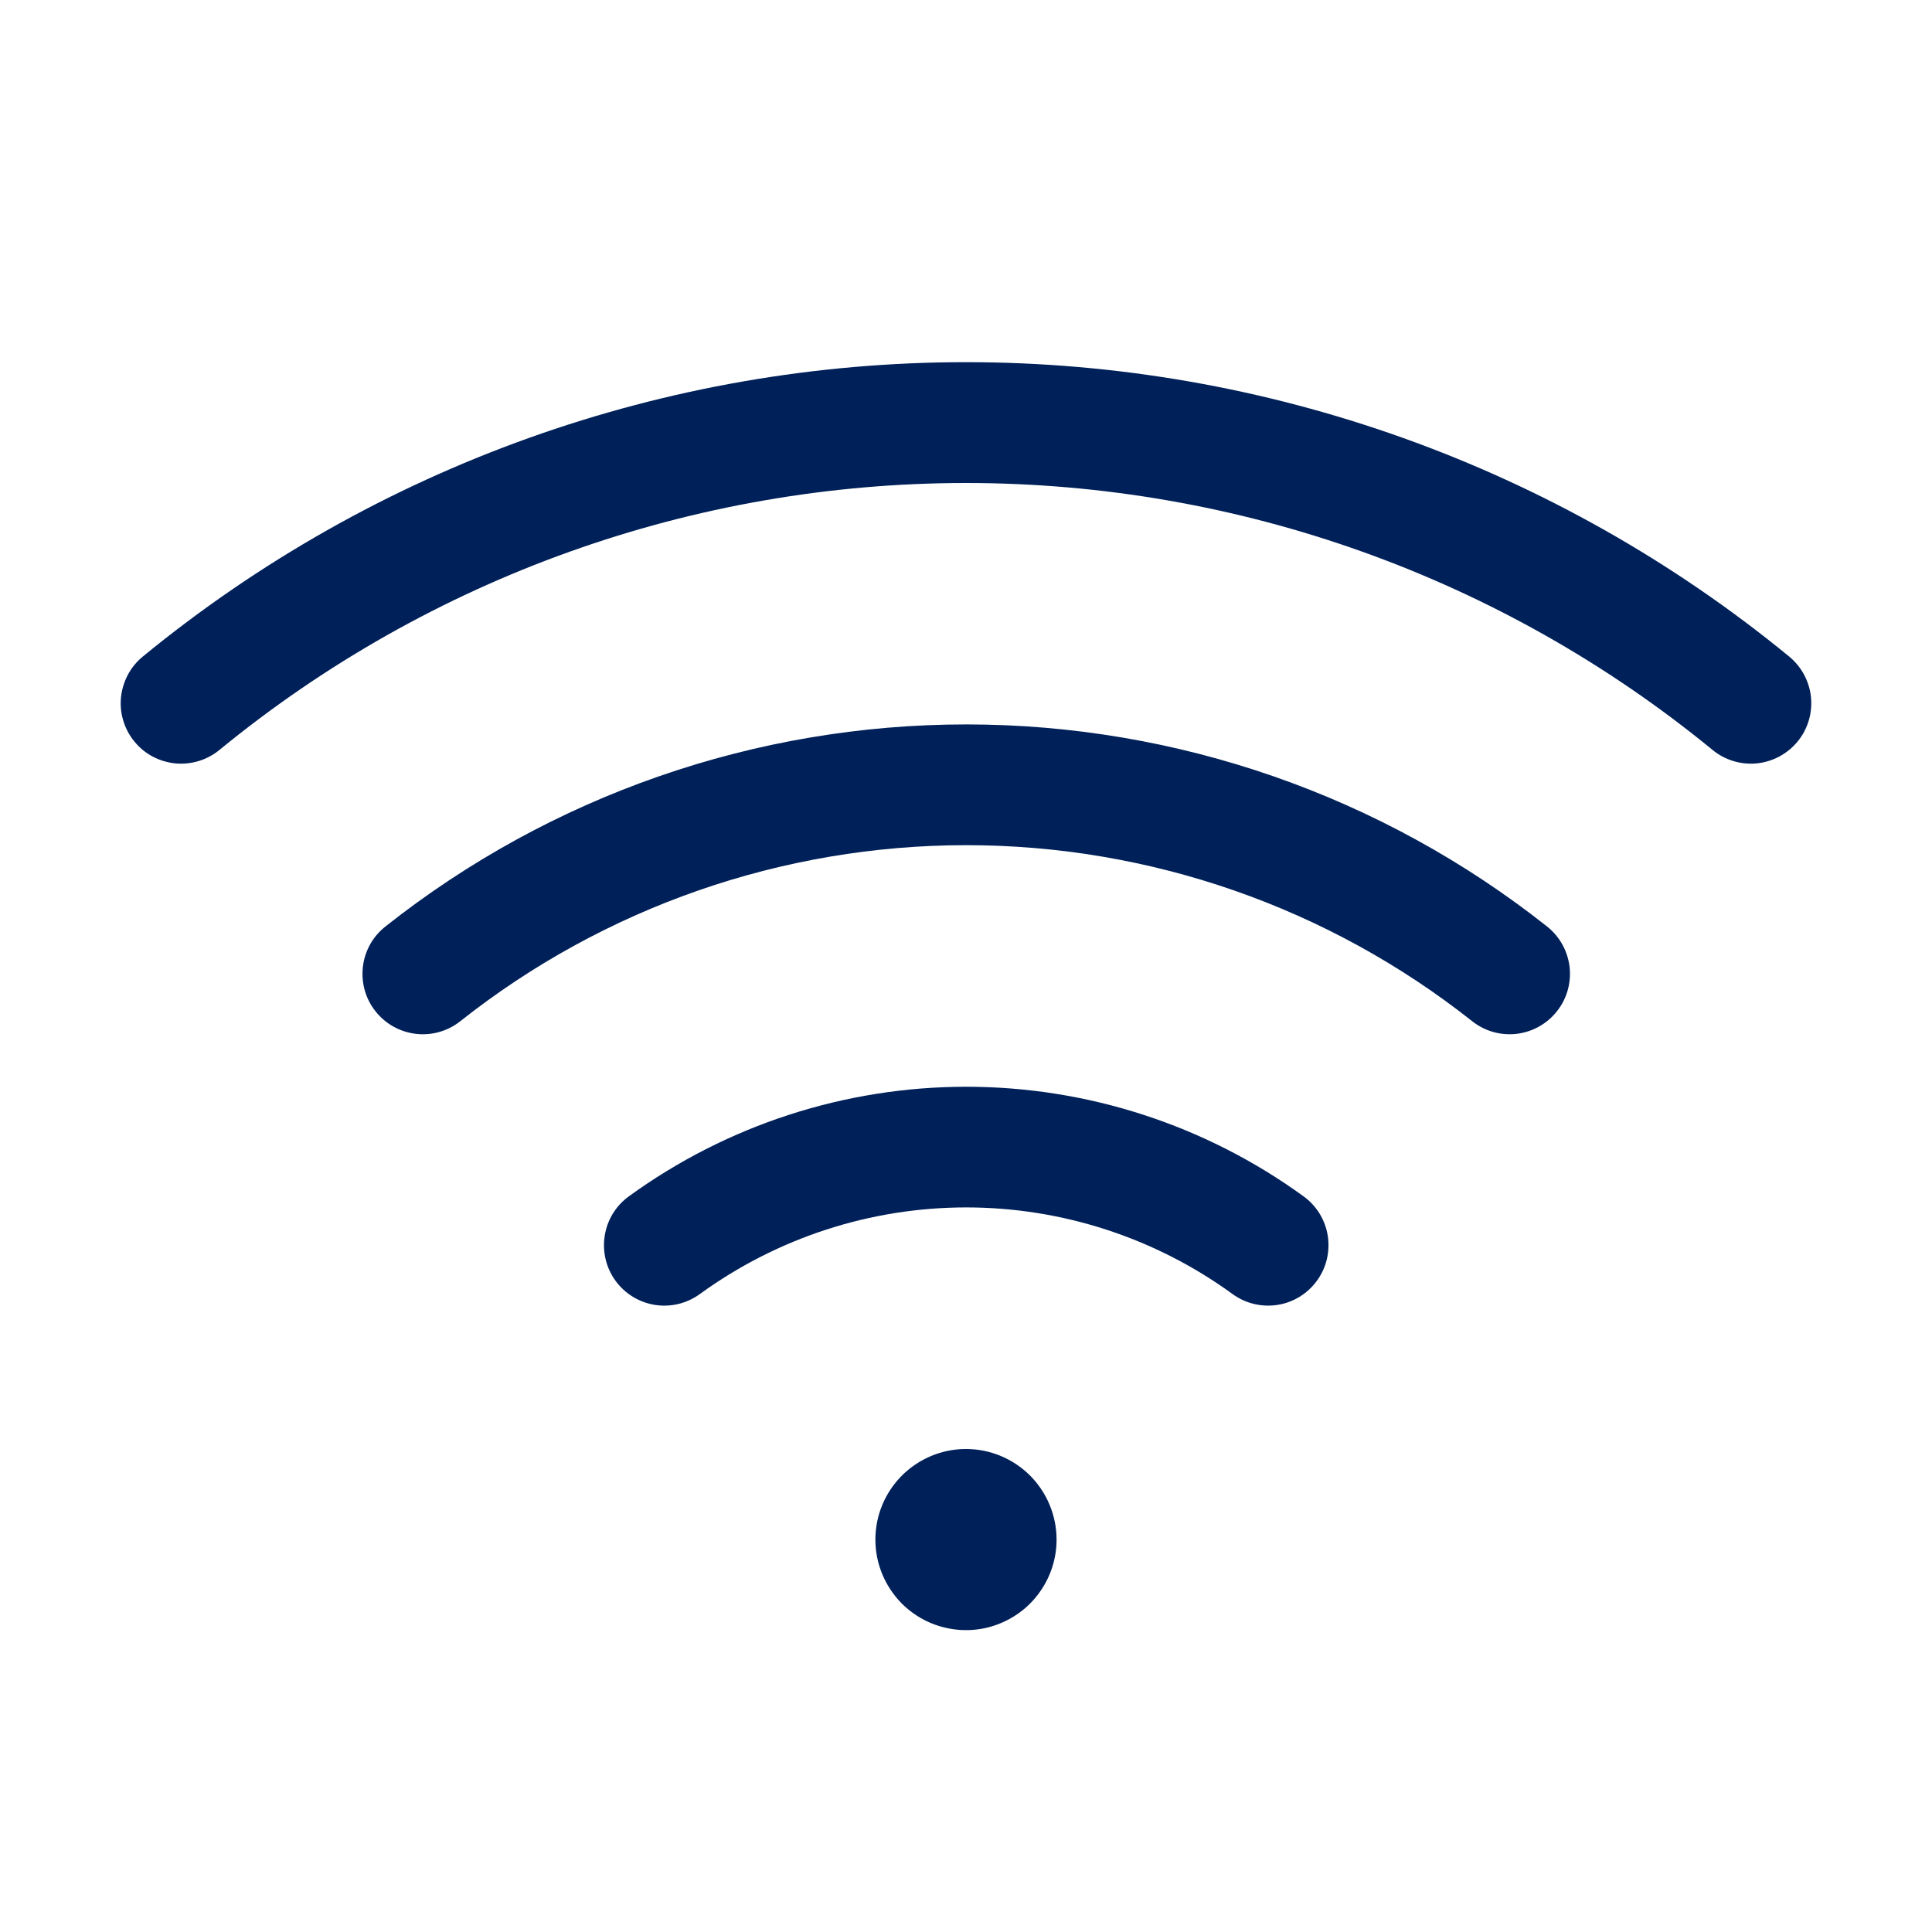 <svg width="24" height="24" viewBox="0 0 24 24" fill="none" xmlns="http://www.w3.org/2000/svg">
<g clip-path="url(#clip0_118_15942)">
<path d="M13.125 19.125C13.125 19.348 13.059 19.565 12.935 19.75C12.812 19.935 12.636 20.079 12.43 20.164C12.225 20.25 11.999 20.272 11.78 20.228C11.562 20.185 11.362 20.078 11.204 19.921C11.047 19.763 10.94 19.563 10.896 19.345C10.853 19.126 10.875 18.9 10.96 18.695C11.046 18.489 11.19 18.313 11.375 18.19C11.56 18.066 11.777 18 12 18C12.298 18 12.584 18.119 12.795 18.329C13.006 18.541 13.125 18.827 13.125 19.125ZM22.226 8.156C19.343 5.791 15.729 4.499 12 4.499C8.271 4.499 4.657 5.791 1.774 8.156C1.697 8.219 1.634 8.296 1.588 8.383C1.542 8.47 1.513 8.565 1.503 8.663C1.493 8.761 1.503 8.86 1.532 8.954C1.561 9.049 1.607 9.136 1.67 9.212C1.733 9.289 1.809 9.352 1.896 9.398C1.983 9.444 2.079 9.473 2.177 9.483C2.375 9.502 2.572 9.442 2.726 9.316C5.341 7.172 8.618 6 12 6C15.382 6 18.659 7.172 21.274 9.316C21.427 9.442 21.625 9.502 21.823 9.483C22.021 9.463 22.203 9.366 22.33 9.212C22.456 9.059 22.516 8.861 22.497 8.663C22.477 8.465 22.38 8.283 22.226 8.156ZM19.219 11.51C17.165 9.884 14.622 8.999 12.003 8.999C9.383 8.999 6.84 9.884 4.787 11.51C4.631 11.633 4.53 11.814 4.508 12.011C4.485 12.209 4.541 12.408 4.665 12.563C4.788 12.719 4.969 12.82 5.167 12.843C5.364 12.866 5.563 12.809 5.719 12.685C7.507 11.27 9.722 10.499 12.003 10.499C14.284 10.499 16.498 11.27 18.287 12.685C18.364 12.746 18.452 12.792 18.547 12.819C18.642 12.846 18.741 12.854 18.839 12.843C18.937 12.831 19.031 12.801 19.117 12.753C19.203 12.705 19.279 12.641 19.34 12.563C19.402 12.486 19.447 12.398 19.474 12.303C19.501 12.208 19.509 12.109 19.498 12.011C19.486 11.914 19.456 11.819 19.408 11.733C19.36 11.647 19.296 11.571 19.219 11.51ZM16.194 14.862C14.976 13.977 13.509 13.5 12.003 13.5C10.497 13.5 9.029 13.977 7.811 14.862C7.65 14.979 7.542 15.155 7.512 15.352C7.481 15.549 7.529 15.749 7.646 15.91C7.763 16.071 7.939 16.179 8.136 16.21C8.333 16.241 8.533 16.192 8.694 16.075C9.656 15.376 10.814 14.999 12.003 14.999C13.191 14.999 14.35 15.376 15.311 16.075C15.391 16.133 15.481 16.175 15.577 16.198C15.673 16.221 15.772 16.225 15.869 16.21C15.967 16.195 16.06 16.16 16.144 16.109C16.228 16.057 16.301 15.99 16.359 15.91C16.417 15.831 16.459 15.74 16.482 15.645C16.505 15.549 16.509 15.449 16.494 15.352C16.479 15.255 16.444 15.161 16.393 15.077C16.341 14.993 16.274 14.92 16.194 14.862Z" fill="#002059"/>
</g>
<defs>
<clipPath id="clip0_118_15942">
<rect width="24" height="24" fill="white"/>
</clipPath>
</defs>
</svg>
